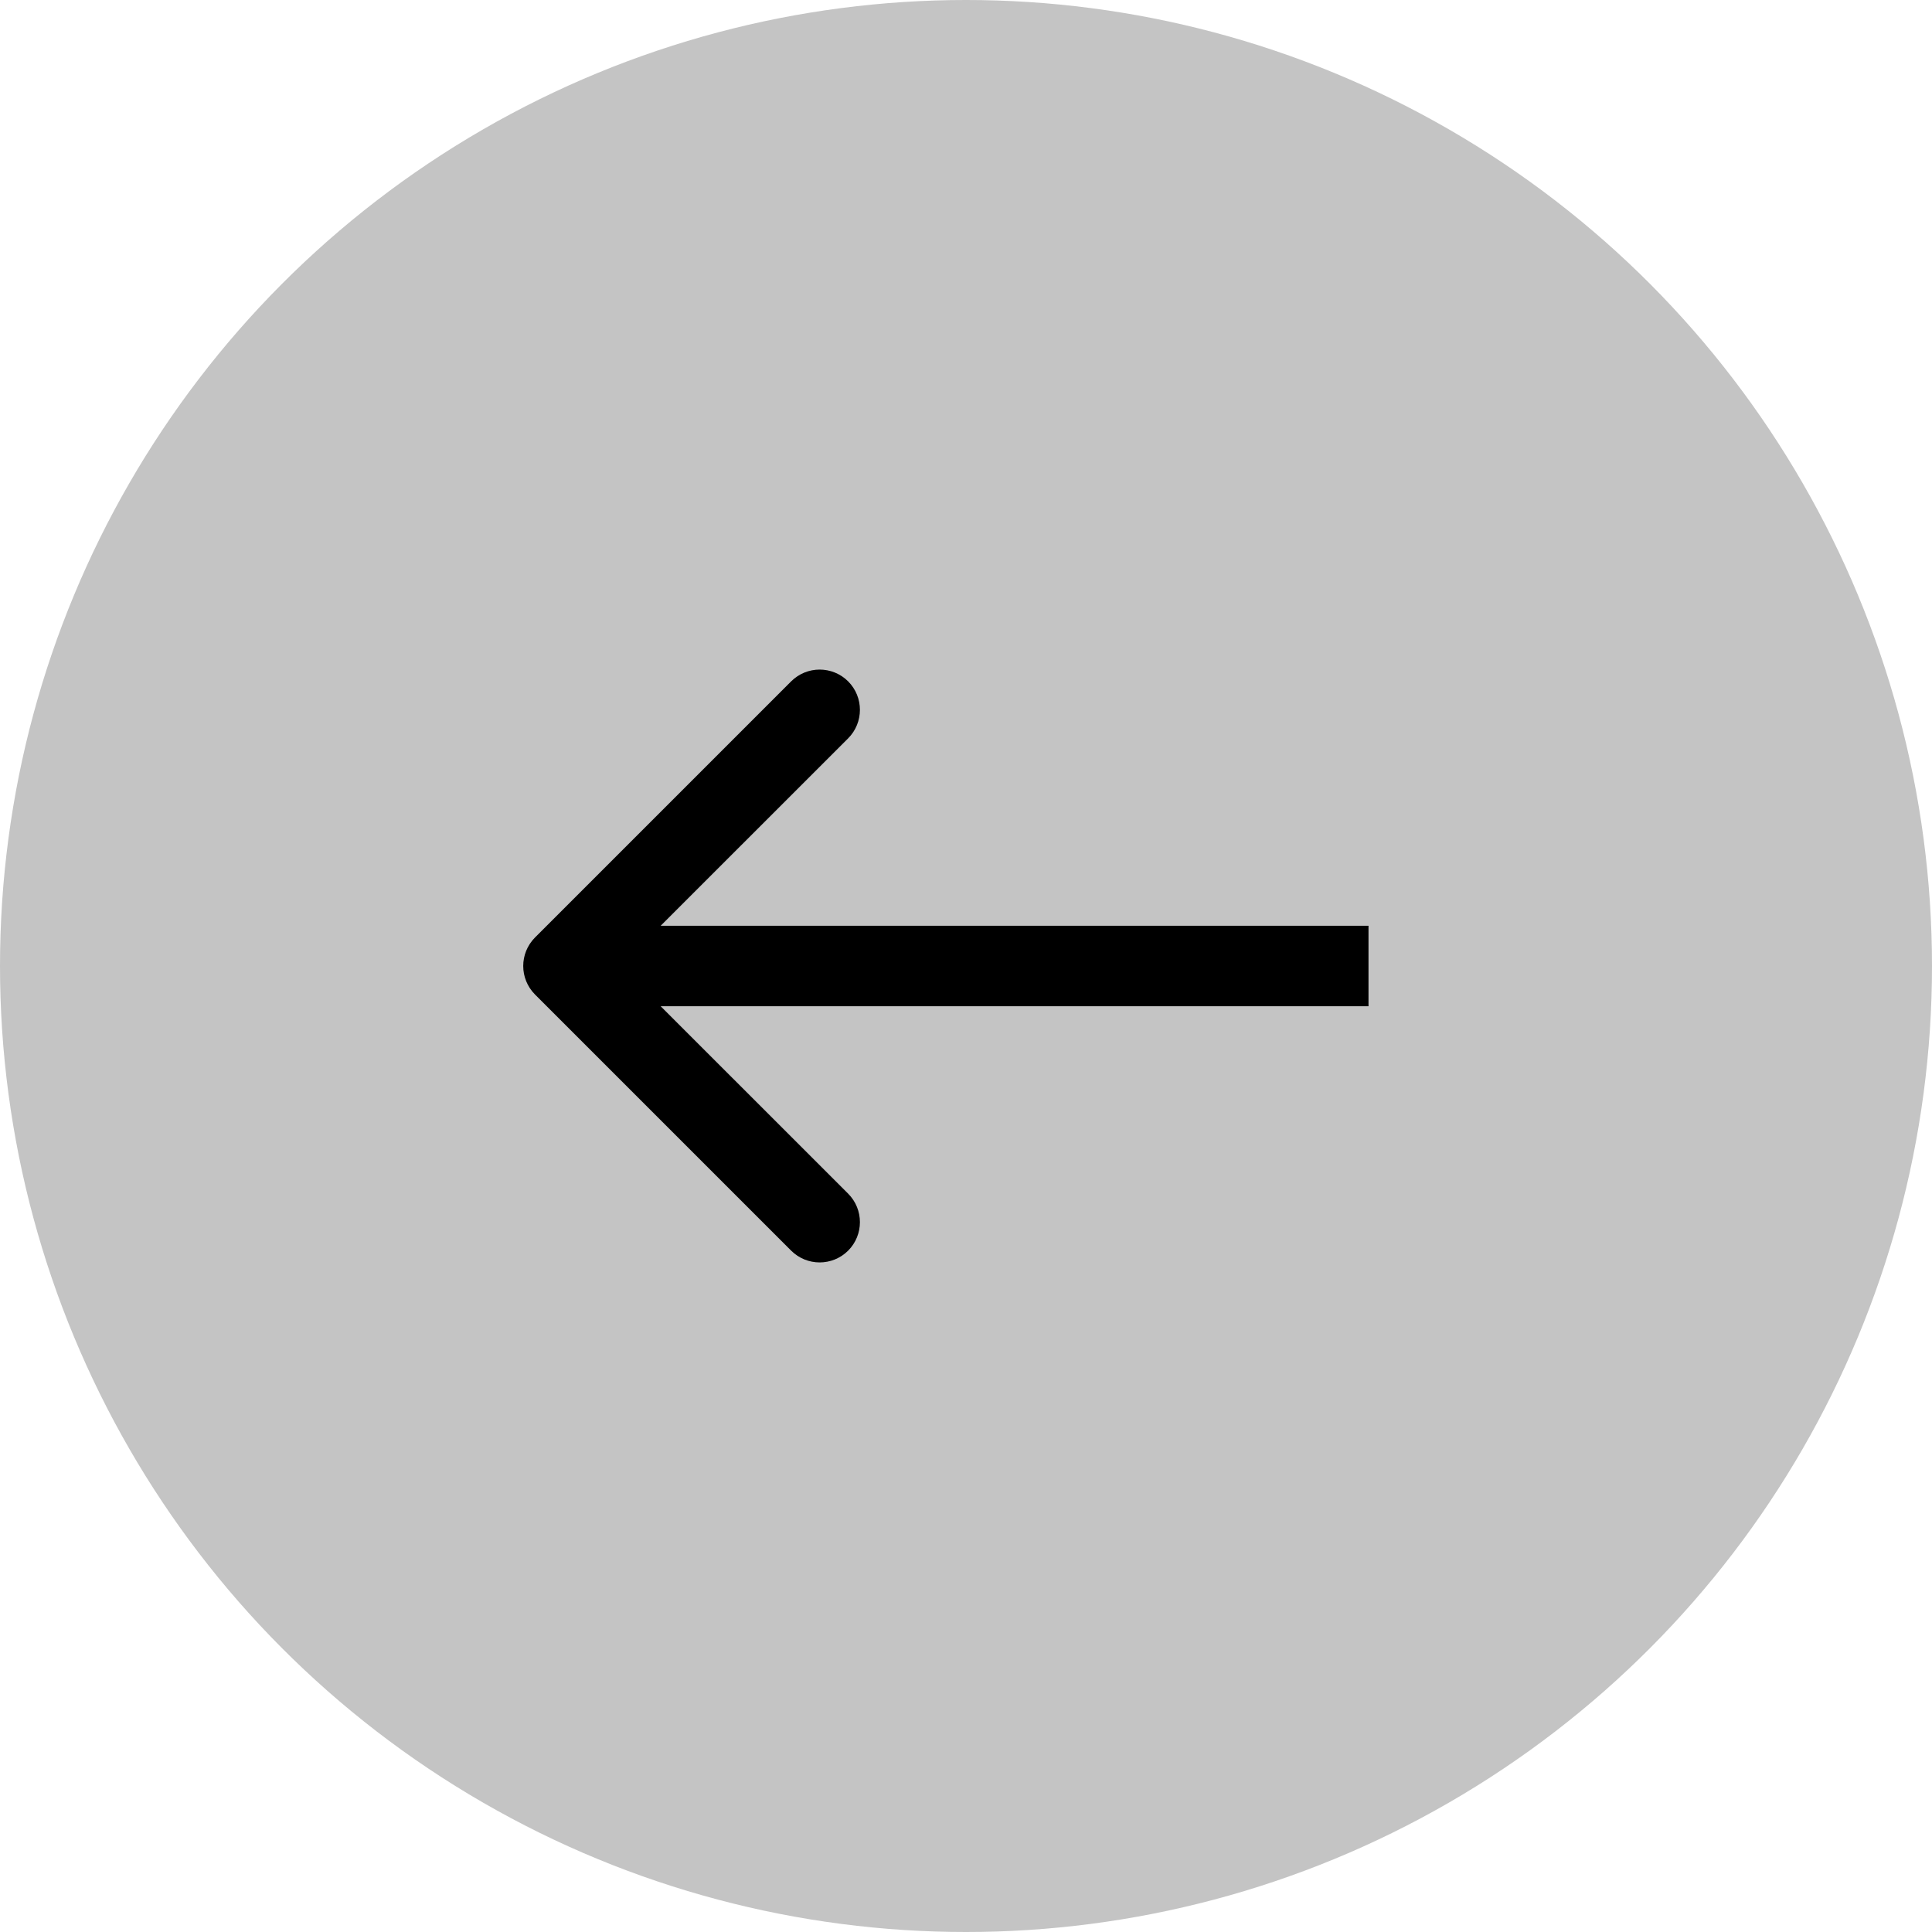 <?xml version="1.0" encoding="UTF-8"?> <svg xmlns="http://www.w3.org/2000/svg" width="24" height="24" viewBox="0 0 24 24" fill="none"> <circle r="12" transform="matrix(-1 0 0 1 12 12)" fill="#C4C4C4"></circle> <path d="M6.646 12.354C6.451 12.158 6.451 11.842 6.646 11.646L9.828 8.464C10.024 8.269 10.34 8.269 10.536 8.464C10.731 8.66 10.731 8.976 10.536 9.172L7.707 12L10.536 14.828C10.731 15.024 10.731 15.34 10.536 15.536C10.34 15.731 10.024 15.731 9.828 15.536L6.646 12.354ZM17 12.5H7V11.5H17V12.5Z" fill="black"></path> </svg> 